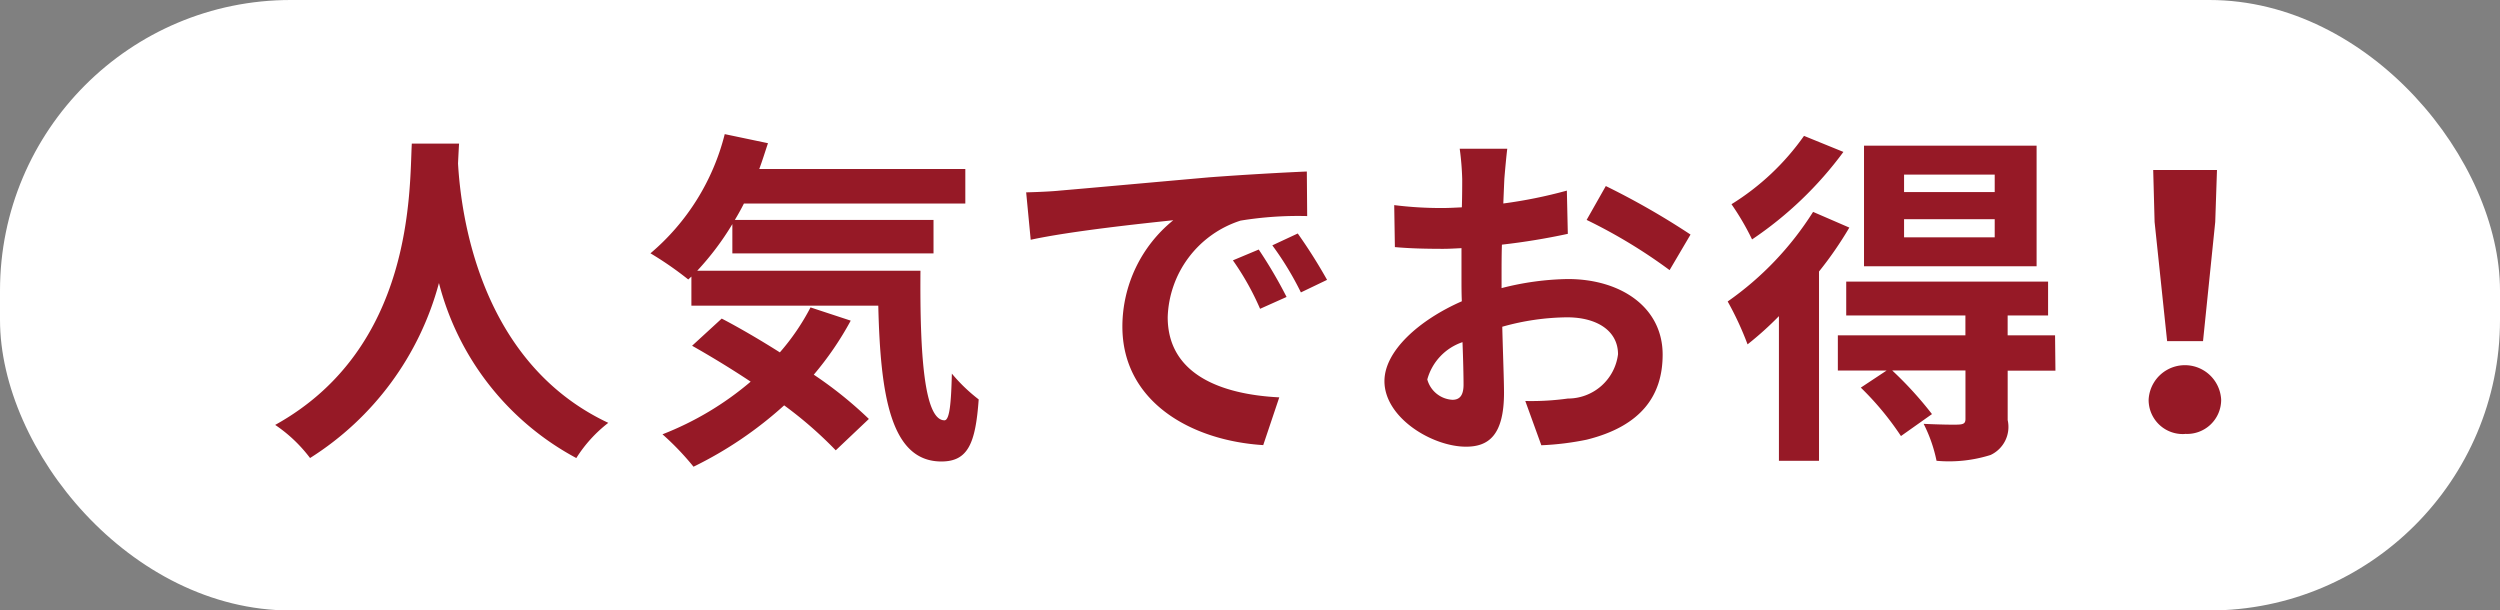 <svg xmlns="http://www.w3.org/2000/svg" width="86" height="21" viewBox="0 0 86 21">
  <rect x="0" y="0" width="86" height="21" fill="#808080" stroke="none"/>
  <defs>
    <style>
      .cls-1 {
        fill: #fff;
      }

      .cls-2 {
        fill: #961926;
        fill-rule: evenodd;
      }
    </style>
  </defs>
  <rect id="長方形_2001" data-name="長方形 2001" class="cls-1" width="86" height="21" rx="10" ry="10"/>
  <path id="人気でお得_" data-name="人気でお得！" class="cls-2" d="M14.166,4.938c-0.084,1.583.084,7.028-4.7,9.679a5,5,0,0,1,1.2,1.139A10.242,10.242,0,0,0,15.1,9.736a9.511,9.511,0,0,0,4.725,6.021,4.685,4.685,0,0,1,1.1-1.211c-4.474-2.1-5.073-7.268-5.169-8.923,0.012-.252.024-0.492,0.036-0.684H14.166Zm13.716,5.637a7.842,7.842,0,0,1-1.055,1.547c-0.684-.432-1.379-0.839-2-1.163l-1.019.935c0.636,0.36,1.331.78,2.015,1.235a10.618,10.618,0,0,1-3.034,1.811,9.291,9.291,0,0,1,1.068,1.115,13.359,13.359,0,0,0,3.118-2.111,13.735,13.735,0,0,1,1.775,1.547l1.139-1.079a13.716,13.716,0,0,0-1.895-1.523,10.847,10.847,0,0,0,1.271-1.859Zm-3.9-1.259a9.545,9.545,0,0,0,1.211-1.607V8.716h6.92V7.565H25.279c0.108-.18.216-0.372,0.312-0.564h7.616V5.814H26.118c0.108-.288.2-0.588,0.3-0.888l-1.487-.312a7.882,7.882,0,0,1-2.555,4.1,11.757,11.757,0,0,1,1.3.9l0.108-.1v1h6.429c0.072,3.07.42,5.361,2.171,5.361,0.923,0,1.175-.636,1.283-2.135a5.773,5.773,0,0,1-.923-0.888c-0.024.972-.072,1.6-0.252,1.607-0.7,0-.852-2.267-0.828-5.145H23.983ZM43.3,8.584l-0.888.372a9.252,9.252,0,0,1,.935,1.667l0.911-.408A15.708,15.708,0,0,0,43.3,8.584Zm1.343-.552-0.875.408a10.555,10.555,0,0,1,.983,1.619l0.9-.432A17.933,17.933,0,0,0,44.643,8.032ZM35.3,6.617l0.156,1.631c1.379-.3,3.874-0.564,4.905-0.672a4.709,4.709,0,0,0-1.751,3.658c0,2.579,2.351,3.922,4.845,4.078l0.552-1.643c-2.015-.1-3.838-0.8-3.838-2.758a3.605,3.605,0,0,1,2.507-3.322,12.265,12.265,0,0,1,2.291-.156L44.955,5.9c-0.84.036-2.135,0.108-3.358,0.2-2.171.192-4.138,0.372-5.133,0.456C36.235,6.581,35.78,6.605,35.3,6.617Zm14.663,7.136a0.95,0.95,0,0,1-.864-0.7,1.879,1.879,0,0,1,1.211-1.283c0.024,0.624.036,1.163,0.036,1.463C50.346,13.645,50.178,13.753,49.963,13.753Zm1.691-4.27c0-.348,0-0.708.012-1.067a22.938,22.938,0,0,0,2.267-.372L53.9,6.557A16.262,16.262,0,0,1,51.714,7c0.012-.3.024-0.588,0.036-0.852,0.024-.3.072-0.816,0.1-1.031H50.214A9.448,9.448,0,0,1,50.3,6.161c0,0.2,0,.552-0.012.971-0.24.012-.468,0.024-0.684,0.024a13.012,13.012,0,0,1-1.643-.1L47.984,8.5c0.516,0.048,1.115.06,1.655,0.06,0.192,0,.408-0.012.636-0.024v1c0,0.276,0,.552.012,0.828-1.451.636-2.662,1.7-2.662,2.747,0,1.259,1.643,2.255,2.806,2.255,0.768,0,1.307-.384,1.307-1.859,0-.408-0.036-1.319-0.06-2.267a8.43,8.43,0,0,1,2.231-.324c1.032,0,1.751.468,1.751,1.271a1.737,1.737,0,0,1-1.727,1.523,9.075,9.075,0,0,1-1.463.084l0.552,1.523a9.682,9.682,0,0,0,1.559-.192c1.883-.468,2.614-1.523,2.614-2.926,0-1.631-1.439-2.6-3.262-2.6a9.666,9.666,0,0,0-2.279.312V9.484ZM54.58,7.565a18.046,18.046,0,0,1,2.854,1.727l0.72-1.223A26.241,26.241,0,0,0,55.24,6.4Zm14.039-.959H65.5v-0.6h3.118v0.6Zm0,1.559H65.5V7.541h3.118V8.164ZM70.058,5.01H64.122V9.16h5.937V5.01Zm-8-.336a8.554,8.554,0,0,1-2.495,2.351,8.856,8.856,0,0,1,.708,1.211,12.7,12.7,0,0,0,3.142-3.01Zm0.312,2.615a10.765,10.765,0,0,1-2.938,3.082,10.644,10.644,0,0,1,.684,1.475,11.275,11.275,0,0,0,1.079-.971v4.977h1.379V9.34a12.658,12.658,0,0,0,1.043-1.511Zm8.324,4.246H69.063V10.851h1.391V9.688H63.51v1.163h4.1v0.684H63.222v1.211H64.9l-0.888.588A10.108,10.108,0,0,1,65.393,15l1.067-.755a12.6,12.6,0,0,0-1.367-1.5h2.519v1.667c0,0.132-.048.18-0.216,0.192s-0.72,0-1.223-.024a5.013,5.013,0,0,1,.444,1.271,4.748,4.748,0,0,0,1.859-.2,1.065,1.065,0,0,0,.588-1.2v-1.7h1.643Zm3.855,0.2h1.235l0.42-4.1,0.06-1.787H74.07l0.048,1.787Zm0.612,3.19a1.173,1.173,0,0,0,1.247-1.175,1.249,1.249,0,0,0-2.495,0A1.173,1.173,0,0,0,75.161,14.929Z"/>
</svg>
